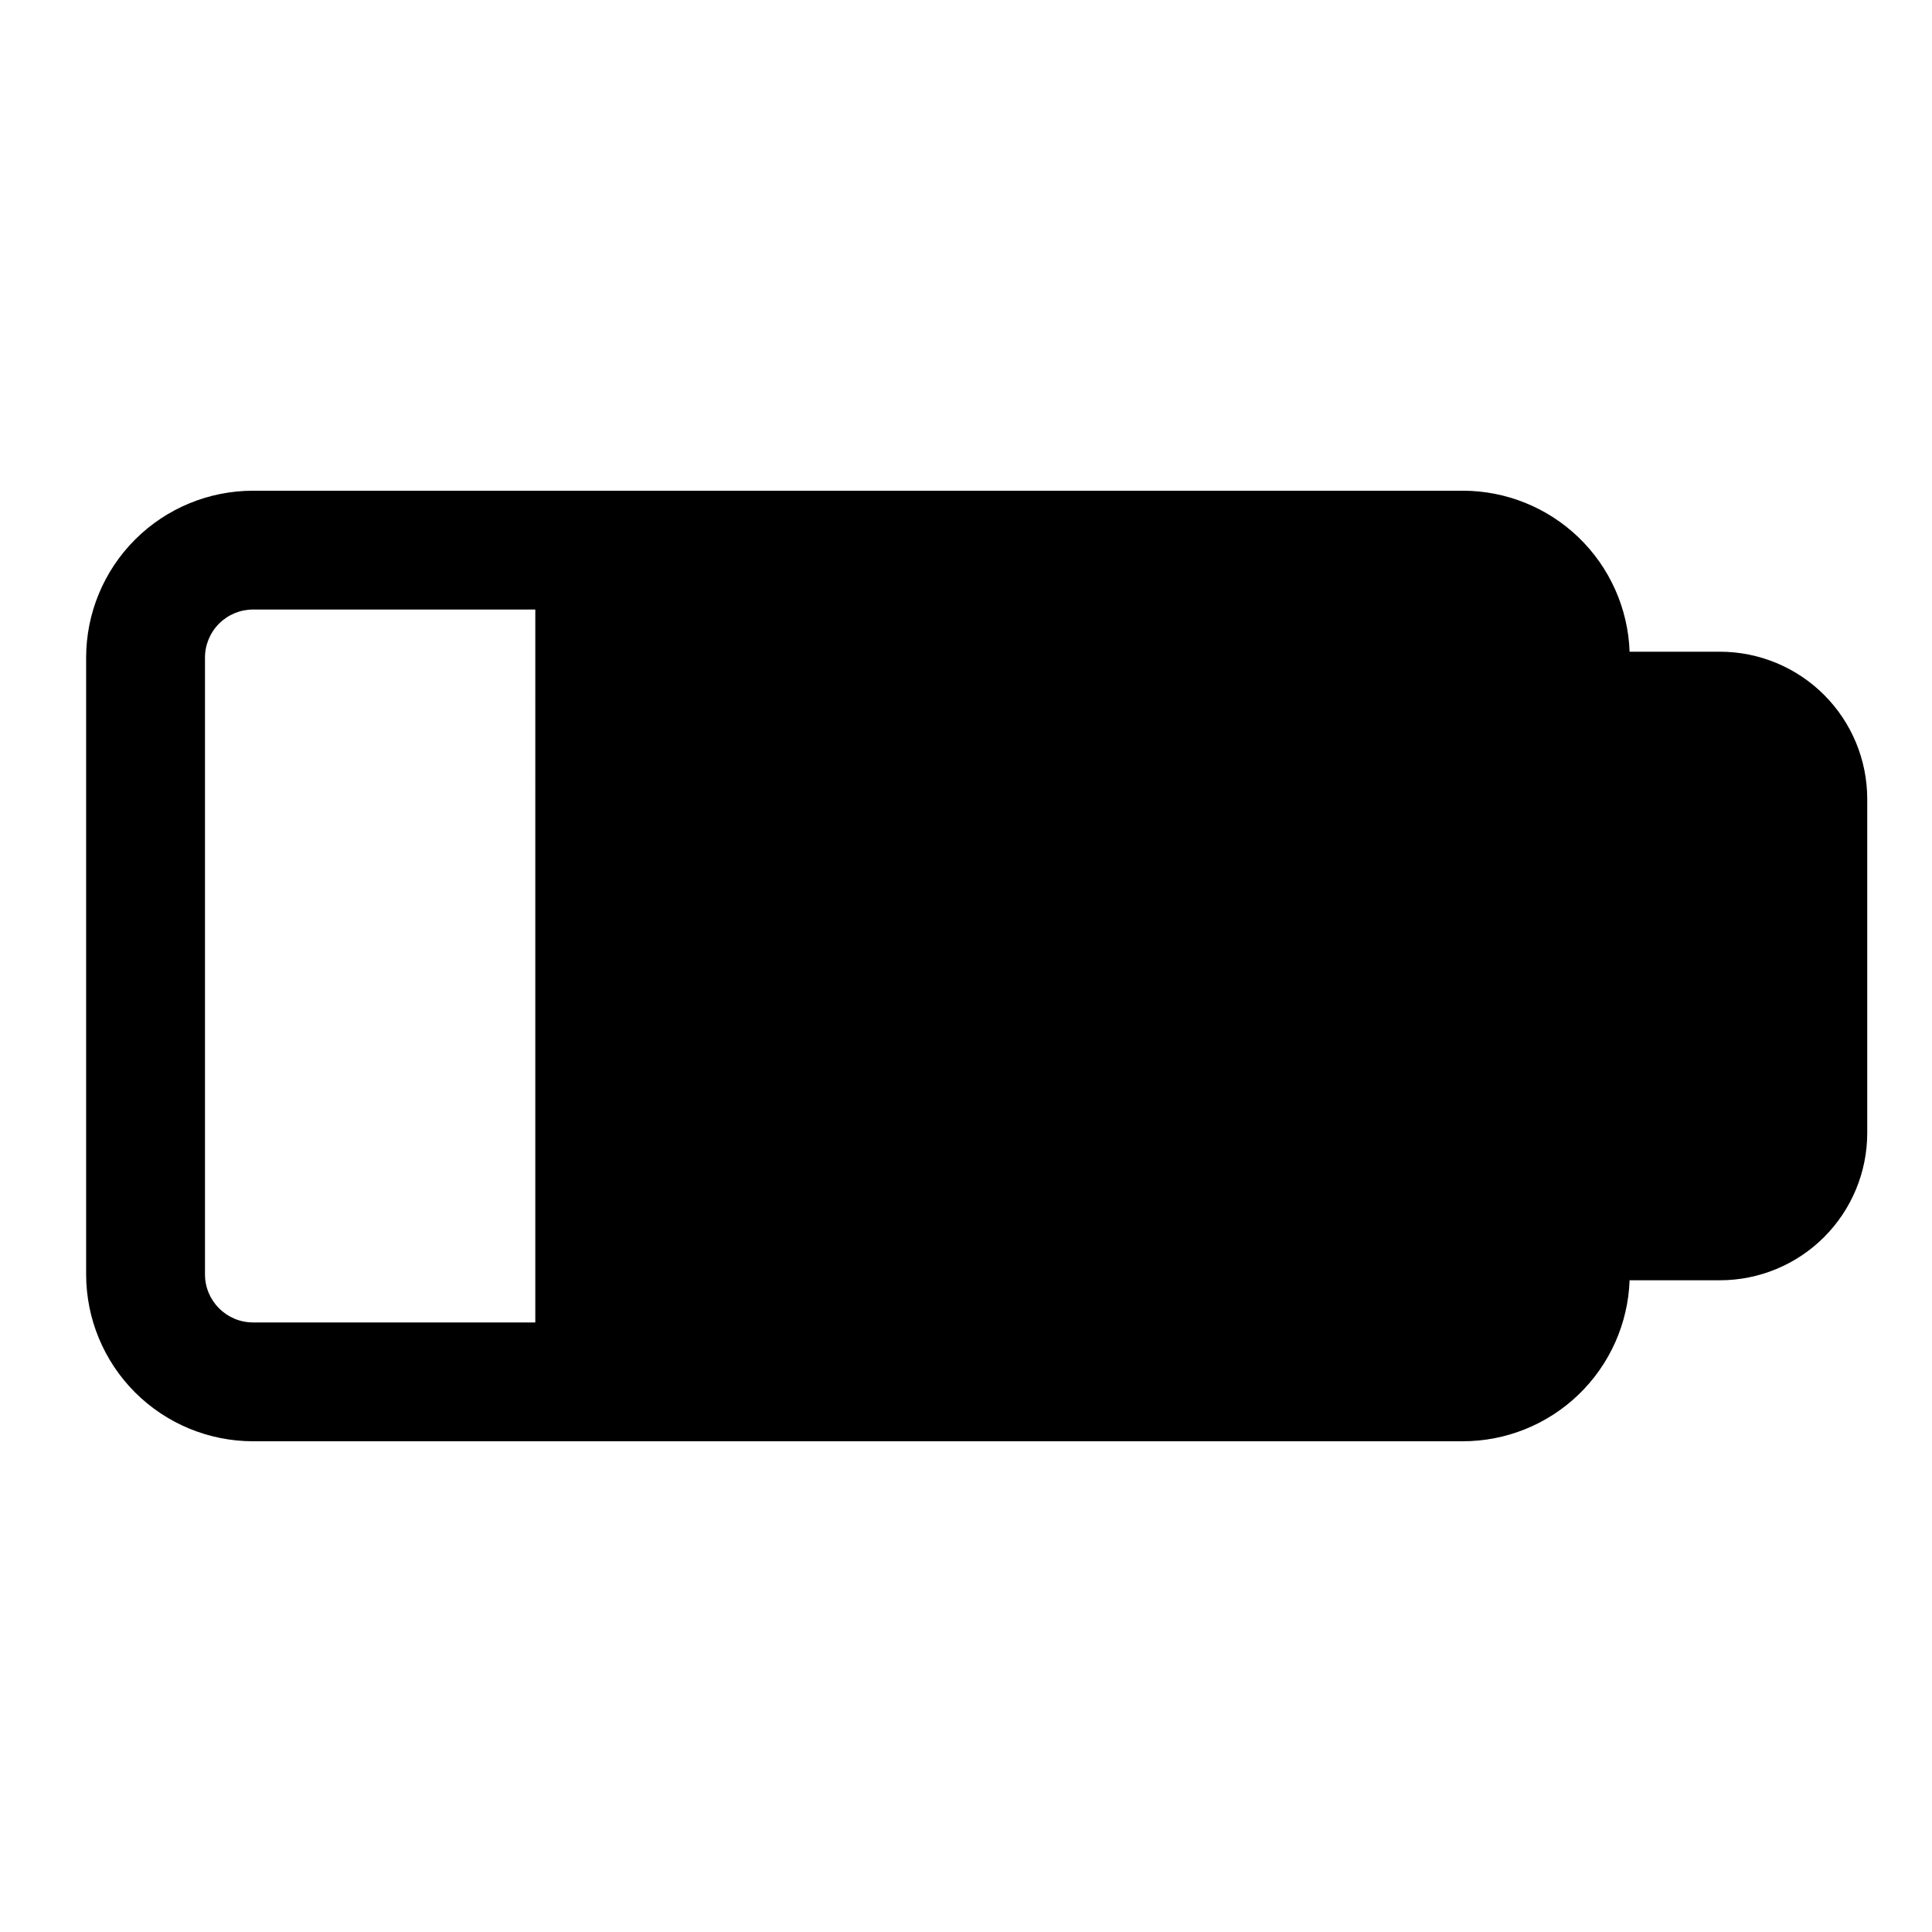 <?xml version="1.0" encoding="UTF-8"?>
<!-- Uploaded to: SVG Repo, www.svgrepo.com, Generator: SVG Repo Mixer Tools -->
<svg fill="#000000" width="800px" height="800px" version="1.1" viewBox="144 144 512 512" xmlns="http://www.w3.org/2000/svg">
 <path d="m599.79 316.71h-23.93c-0.406-11.457-5.25-22.309-13.5-30.27-8.254-7.957-19.273-12.402-30.742-12.395h-320.55c-11.734 0-22.988 4.66-31.285 12.957-8.293 8.297-12.957 19.551-12.957 31.281v163.43c0 11.734 4.664 22.984 12.957 31.281 8.297 8.297 19.551 12.957 31.285 12.957h320.55c11.469 0.008 22.488-4.434 30.742-12.395 8.25-7.961 13.094-18.812 13.5-30.27h23.93c10.355 0 20.289-4.113 27.609-11.438 7.324-7.32 11.438-17.254 11.438-27.609v-88.48c0-10.355-4.113-20.285-11.438-27.609-7.32-7.32-17.254-11.438-27.609-11.438zm-313.93 177.75h-74.785c-7.043 0-12.754-5.707-12.754-12.75v-163.43c0-3.379 1.344-6.625 3.734-9.016 2.394-2.391 5.637-3.734 9.02-3.734h74.785z"/>
</svg>